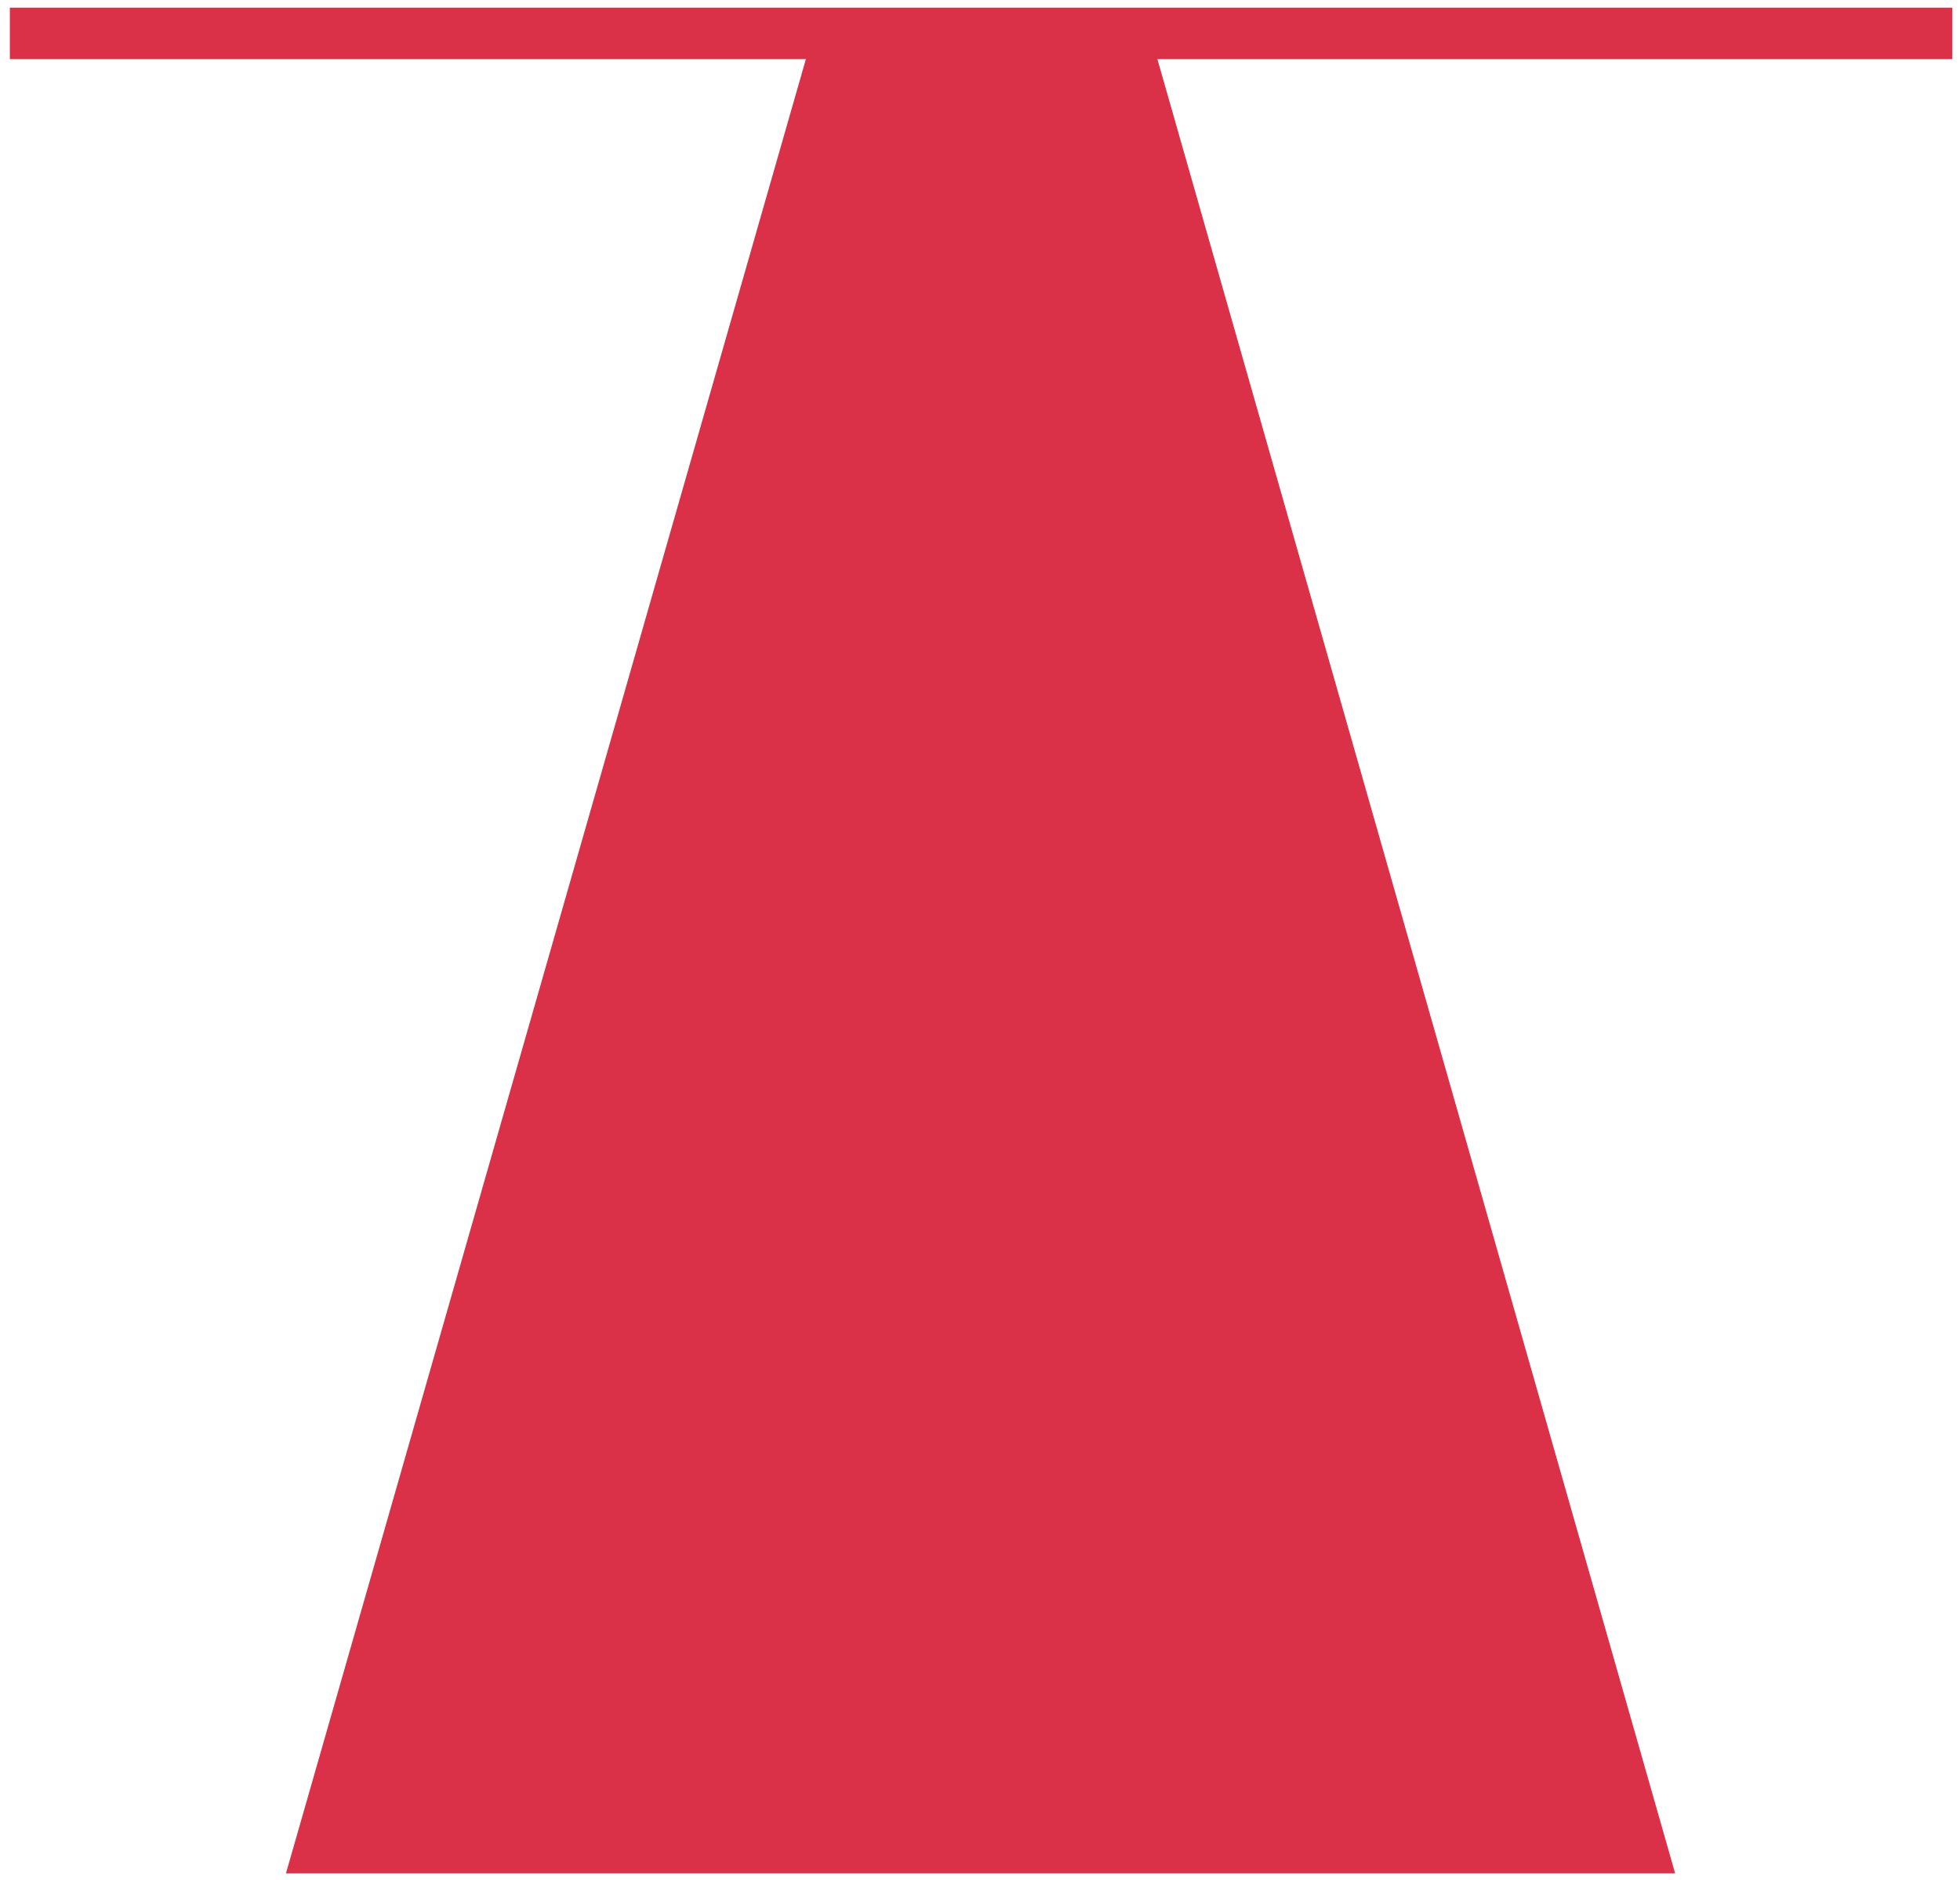 <?xml version="1.0" encoding="utf-8"?>
<!-- Generator: Adobe Illustrator 24.3.0, SVG Export Plug-In . SVG Version: 6.00 Build 0)  -->
<svg version="1.1" id="Calque_1" xmlns="http://www.w3.org/2000/svg" xmlns:xlink="http://www.w3.org/1999/xlink" x="0px" y="0px"
	 viewBox="0 0 178.9 171.6" style="enable-background:new 0 0 178.9 171.6;" xml:space="preserve">
<style type="text/css">
	.st0{fill:#DA3048;}
</style>
<g>
	<path class="st0" d="M152.9,171H26.1L73.9,4.2h31.4L152.9,171z"/>
	<path class="st0" d="M0.9,0.7h177.3v4.7H0.9L0.9,0.7z"/>
</g>
</svg>
